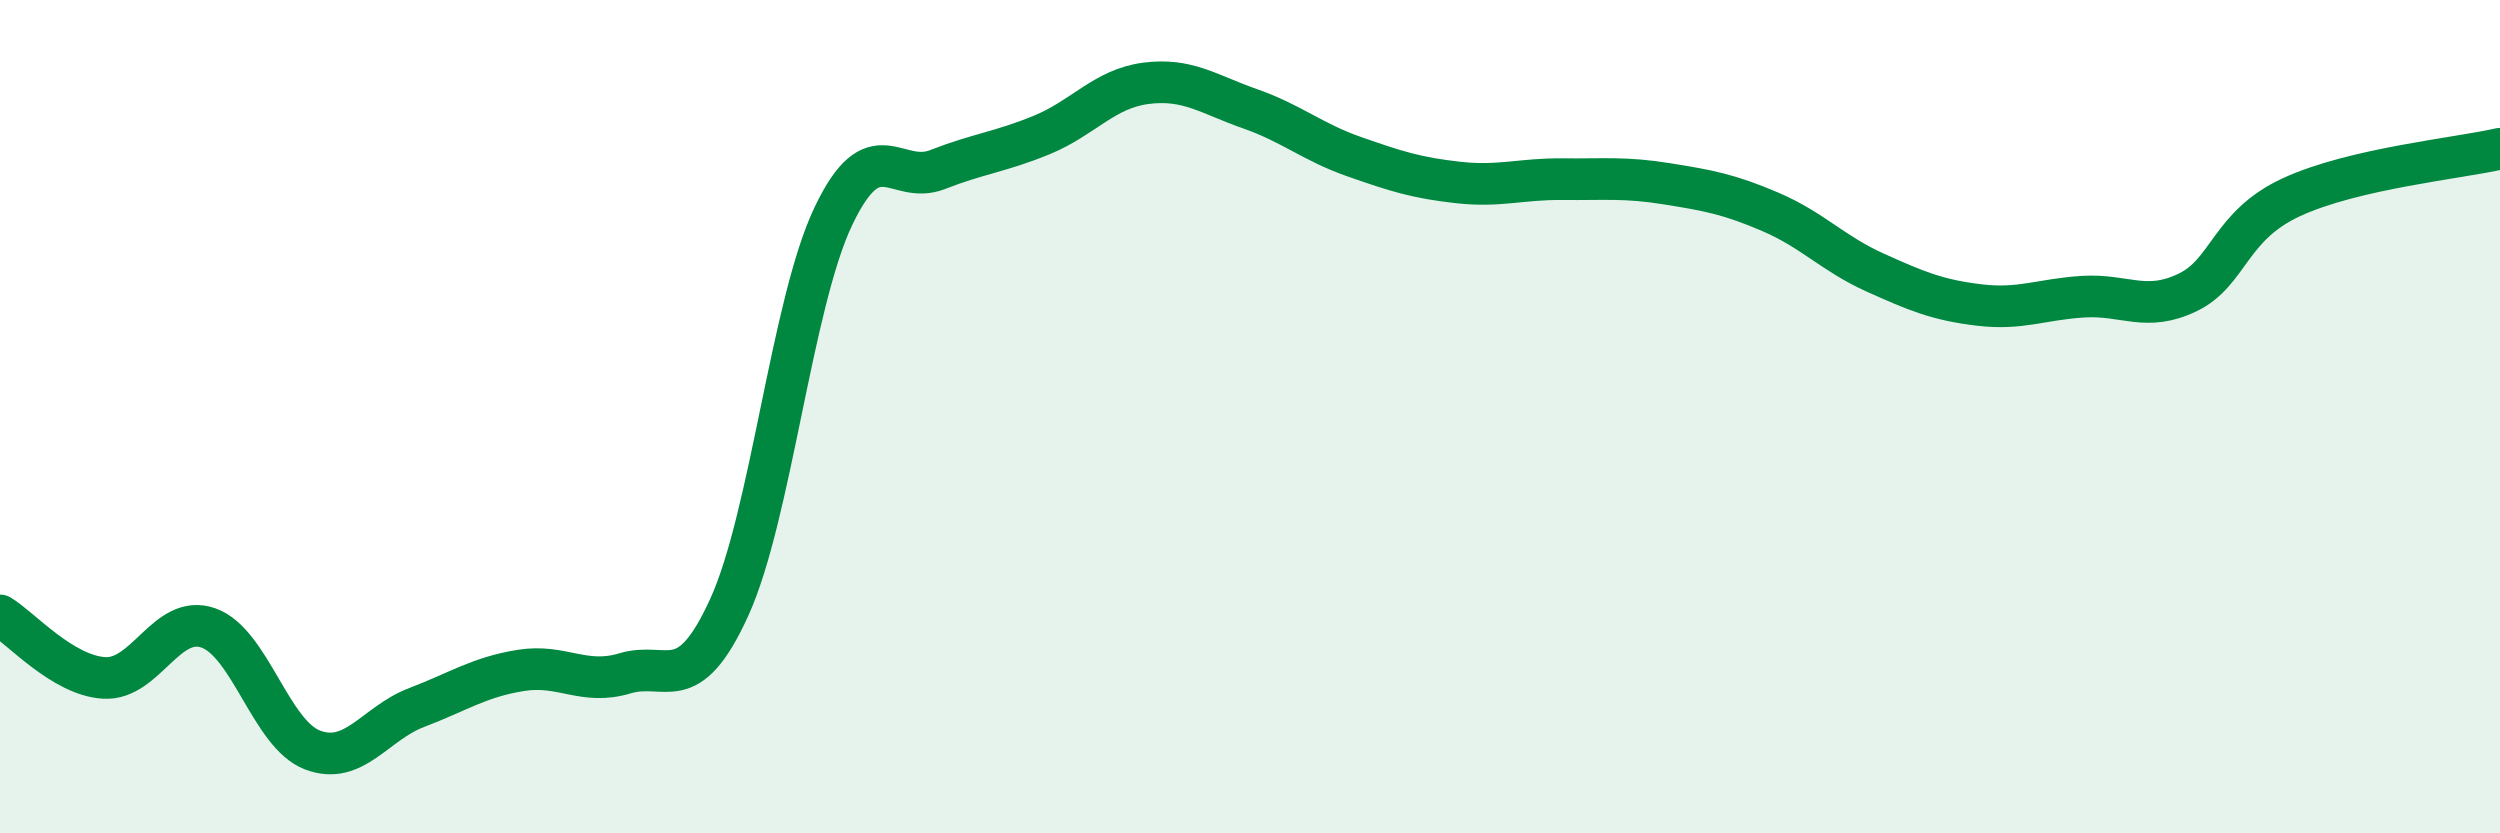 
    <svg width="60" height="20" viewBox="0 0 60 20" xmlns="http://www.w3.org/2000/svg">
      <path
        d="M 0,14.77 C 0.5,15.07 1.5,16.21 2.5,16.27 C 3.5,16.33 4,14.72 5,15.07 C 6,15.42 6.5,17.62 7.5,18 C 8.5,18.38 9,17.36 10,16.98 C 11,16.6 11.5,16.25 12.5,16.09 C 13.5,15.93 14,16.46 15,16.16 C 16,15.86 16.5,16.77 17.5,14.58 C 18.5,12.39 19,7.29 20,5.19 C 21,3.09 21.5,4.46 22.5,4.07 C 23.5,3.68 24,3.65 25,3.24 C 26,2.83 26.5,2.13 27.5,2 C 28.5,1.87 29,2.26 30,2.61 C 31,2.96 31.5,3.41 32.5,3.76 C 33.5,4.11 34,4.27 35,4.38 C 36,4.49 36.5,4.29 37.5,4.3 C 38.5,4.31 39,4.25 40,4.41 C 41,4.57 41.5,4.66 42.5,5.09 C 43.5,5.52 44,6.09 45,6.54 C 46,6.99 46.5,7.2 47.5,7.32 C 48.5,7.44 49,7.18 50,7.12 C 51,7.06 51.5,7.5 52.5,7.02 C 53.5,6.54 53.5,5.42 55,4.73 C 56.5,4.04 59,3.8 60,3.57L60 20L0 20Z"
        fill="#008740"
        opacity="0.1"
        stroke-linecap="round"
        stroke-linejoin="round"
      />
      <path
        d="M 0,14.77 C 0.5,15.07 1.5,16.21 2.5,16.27 C 3.5,16.33 4,14.72 5,15.07 C 6,15.42 6.5,17.62 7.5,18 C 8.5,18.38 9,17.36 10,16.98 C 11,16.6 11.5,16.25 12.5,16.09 C 13.5,15.93 14,16.46 15,16.16 C 16,15.86 16.5,16.77 17.5,14.58 C 18.5,12.39 19,7.29 20,5.19 C 21,3.09 21.5,4.46 22.5,4.07 C 23.5,3.68 24,3.65 25,3.24 C 26,2.83 26.5,2.13 27.5,2 C 28.5,1.87 29,2.26 30,2.61 C 31,2.96 31.5,3.41 32.5,3.76 C 33.5,4.11 34,4.27 35,4.38 C 36,4.49 36.5,4.29 37.5,4.3 C 38.5,4.31 39,4.25 40,4.41 C 41,4.57 41.5,4.66 42.5,5.09 C 43.5,5.52 44,6.09 45,6.54 C 46,6.99 46.5,7.2 47.5,7.32 C 48.5,7.44 49,7.18 50,7.12 C 51,7.06 51.5,7.5 52.5,7.02 C 53.5,6.54 53.5,5.42 55,4.73 C 56.5,4.04 59,3.8 60,3.57"
        stroke="#008740"
        stroke-width="1"
        fill="none"
        stroke-linecap="round"
        stroke-linejoin="round"
      />
    </svg>
  